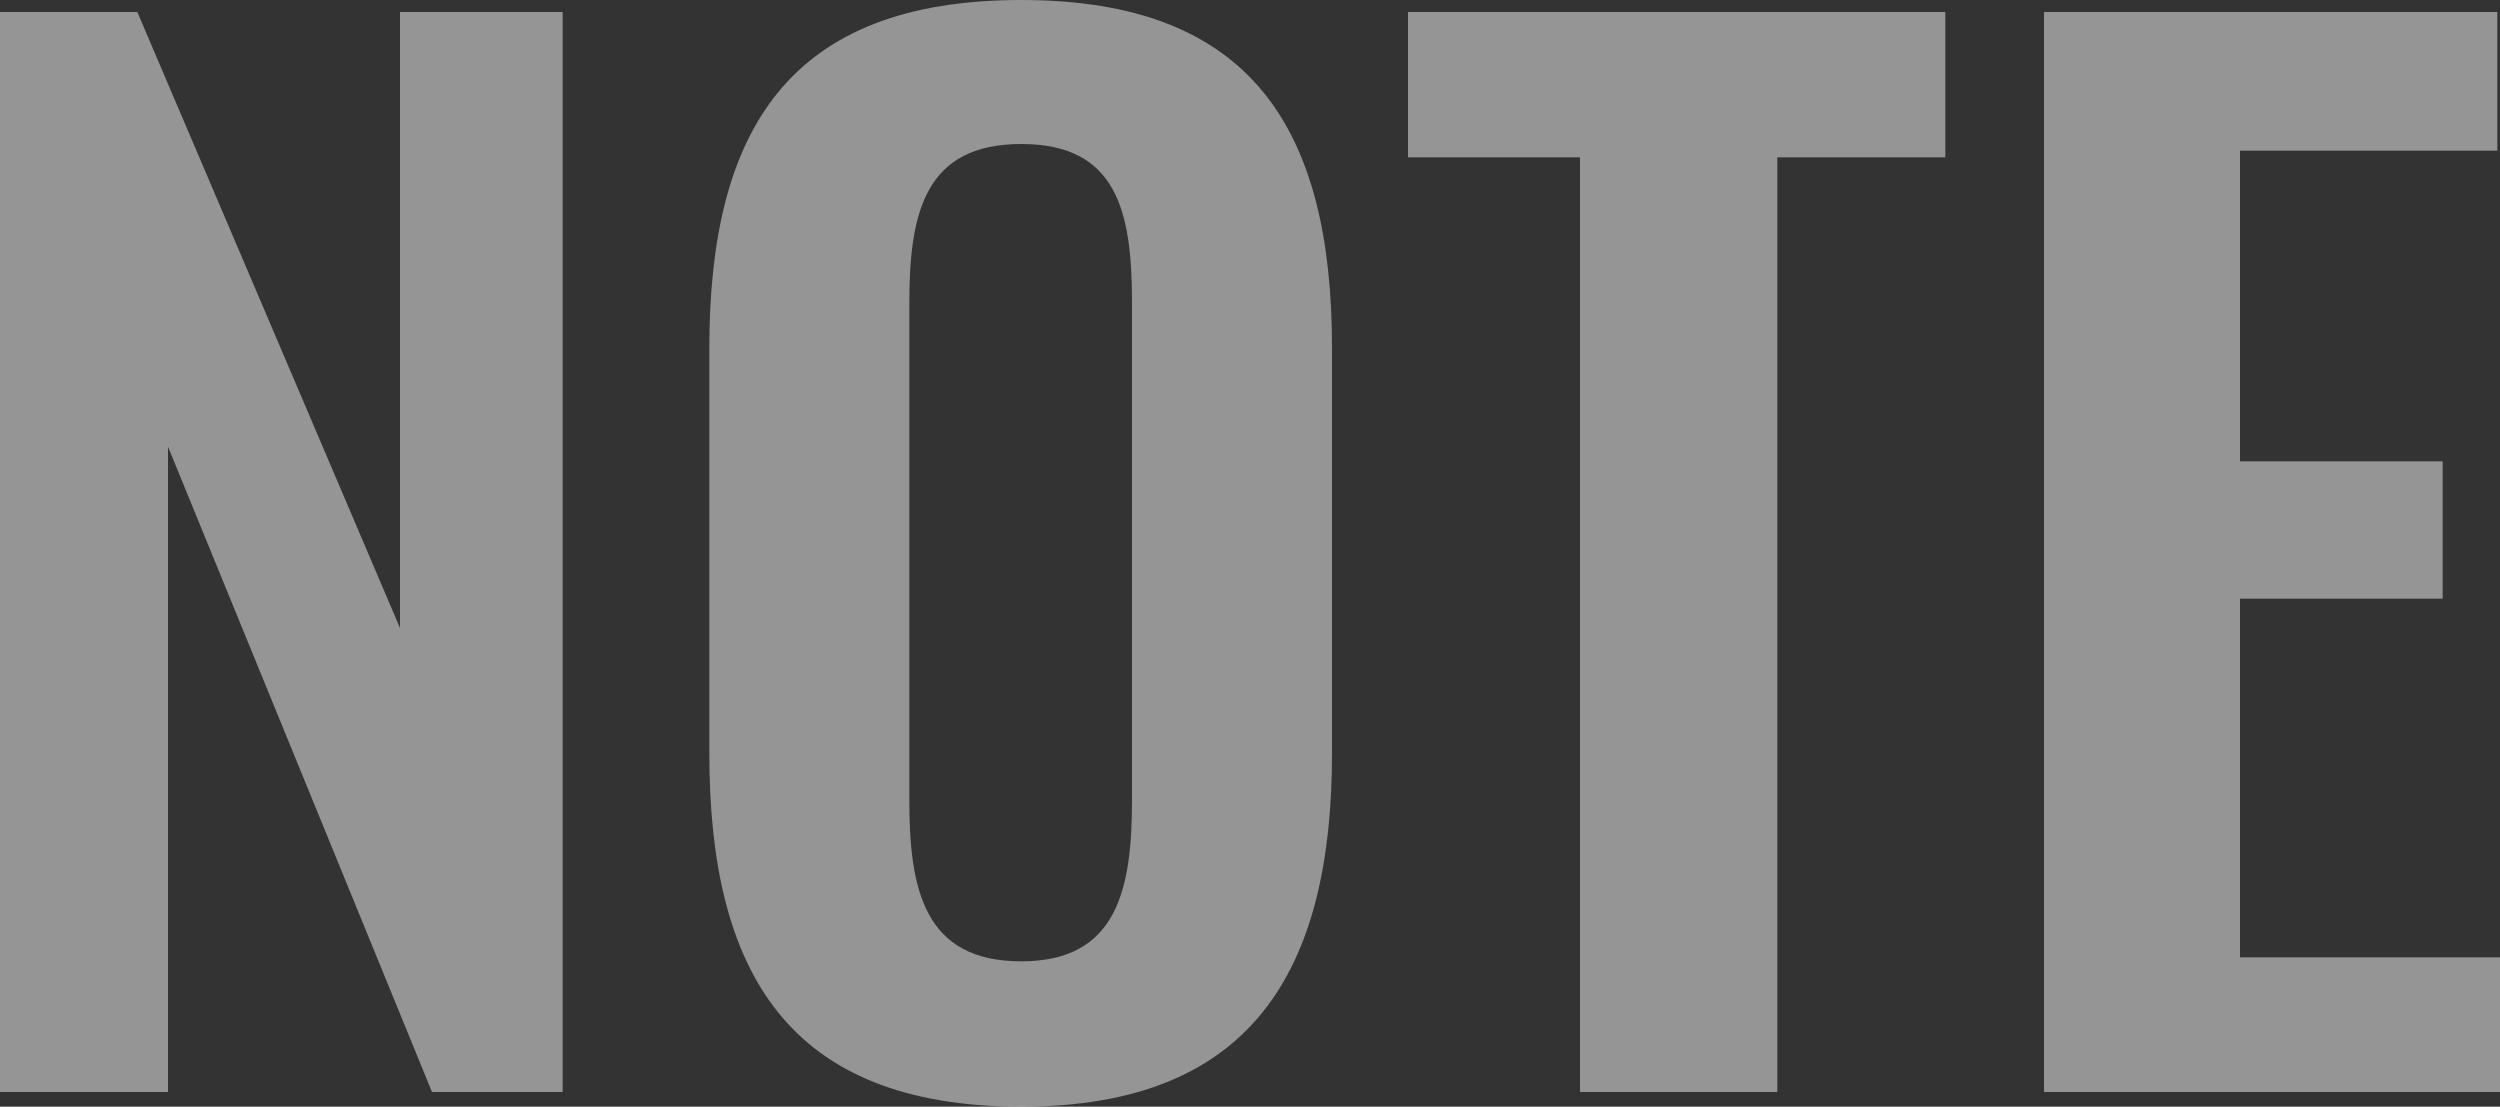 <svg xmlns="http://www.w3.org/2000/svg" width="187.5" height="83" viewBox="0 0 187.5 83">
  <rect x="0" y="0" width="187.5" height="83" fill="#333333" stroke="none"/>
  <path id="ttl_note_wh" d="M6.1,0H18.7V-48.4L38.5,0h9.8V-81H36.1v46.2L16.4-81H6.1ZM82.7,1.1C100,1.1,106-9.1,106-25.4V-55.8c0-16.4-6-26.1-23.3-26.1-17.4,0-23.4,9.7-23.4,26.1v30.4C59.3-9,65.2,1.1,82.7,1.1Zm0-10.9c-7.3,0-8.4-5.4-8.4-12.1V-59.2c0-6.8,1.2-11.9,8.4-11.9S91-66,91-59.2v37.3C91-15.2,89.9-9.8,82.7-9.8ZM124.6,0h14.8V-70.1H152V-81H111.7v10.9h12.9Zm34.8,0h34.2V-10.1H174.1V-37h15.2V-47.3H174.1V-70.6h19.3V-81h-34Z" transform="translate(-6.1 81.9)" fill="#fff" opacity="0.48"/>
</svg>
